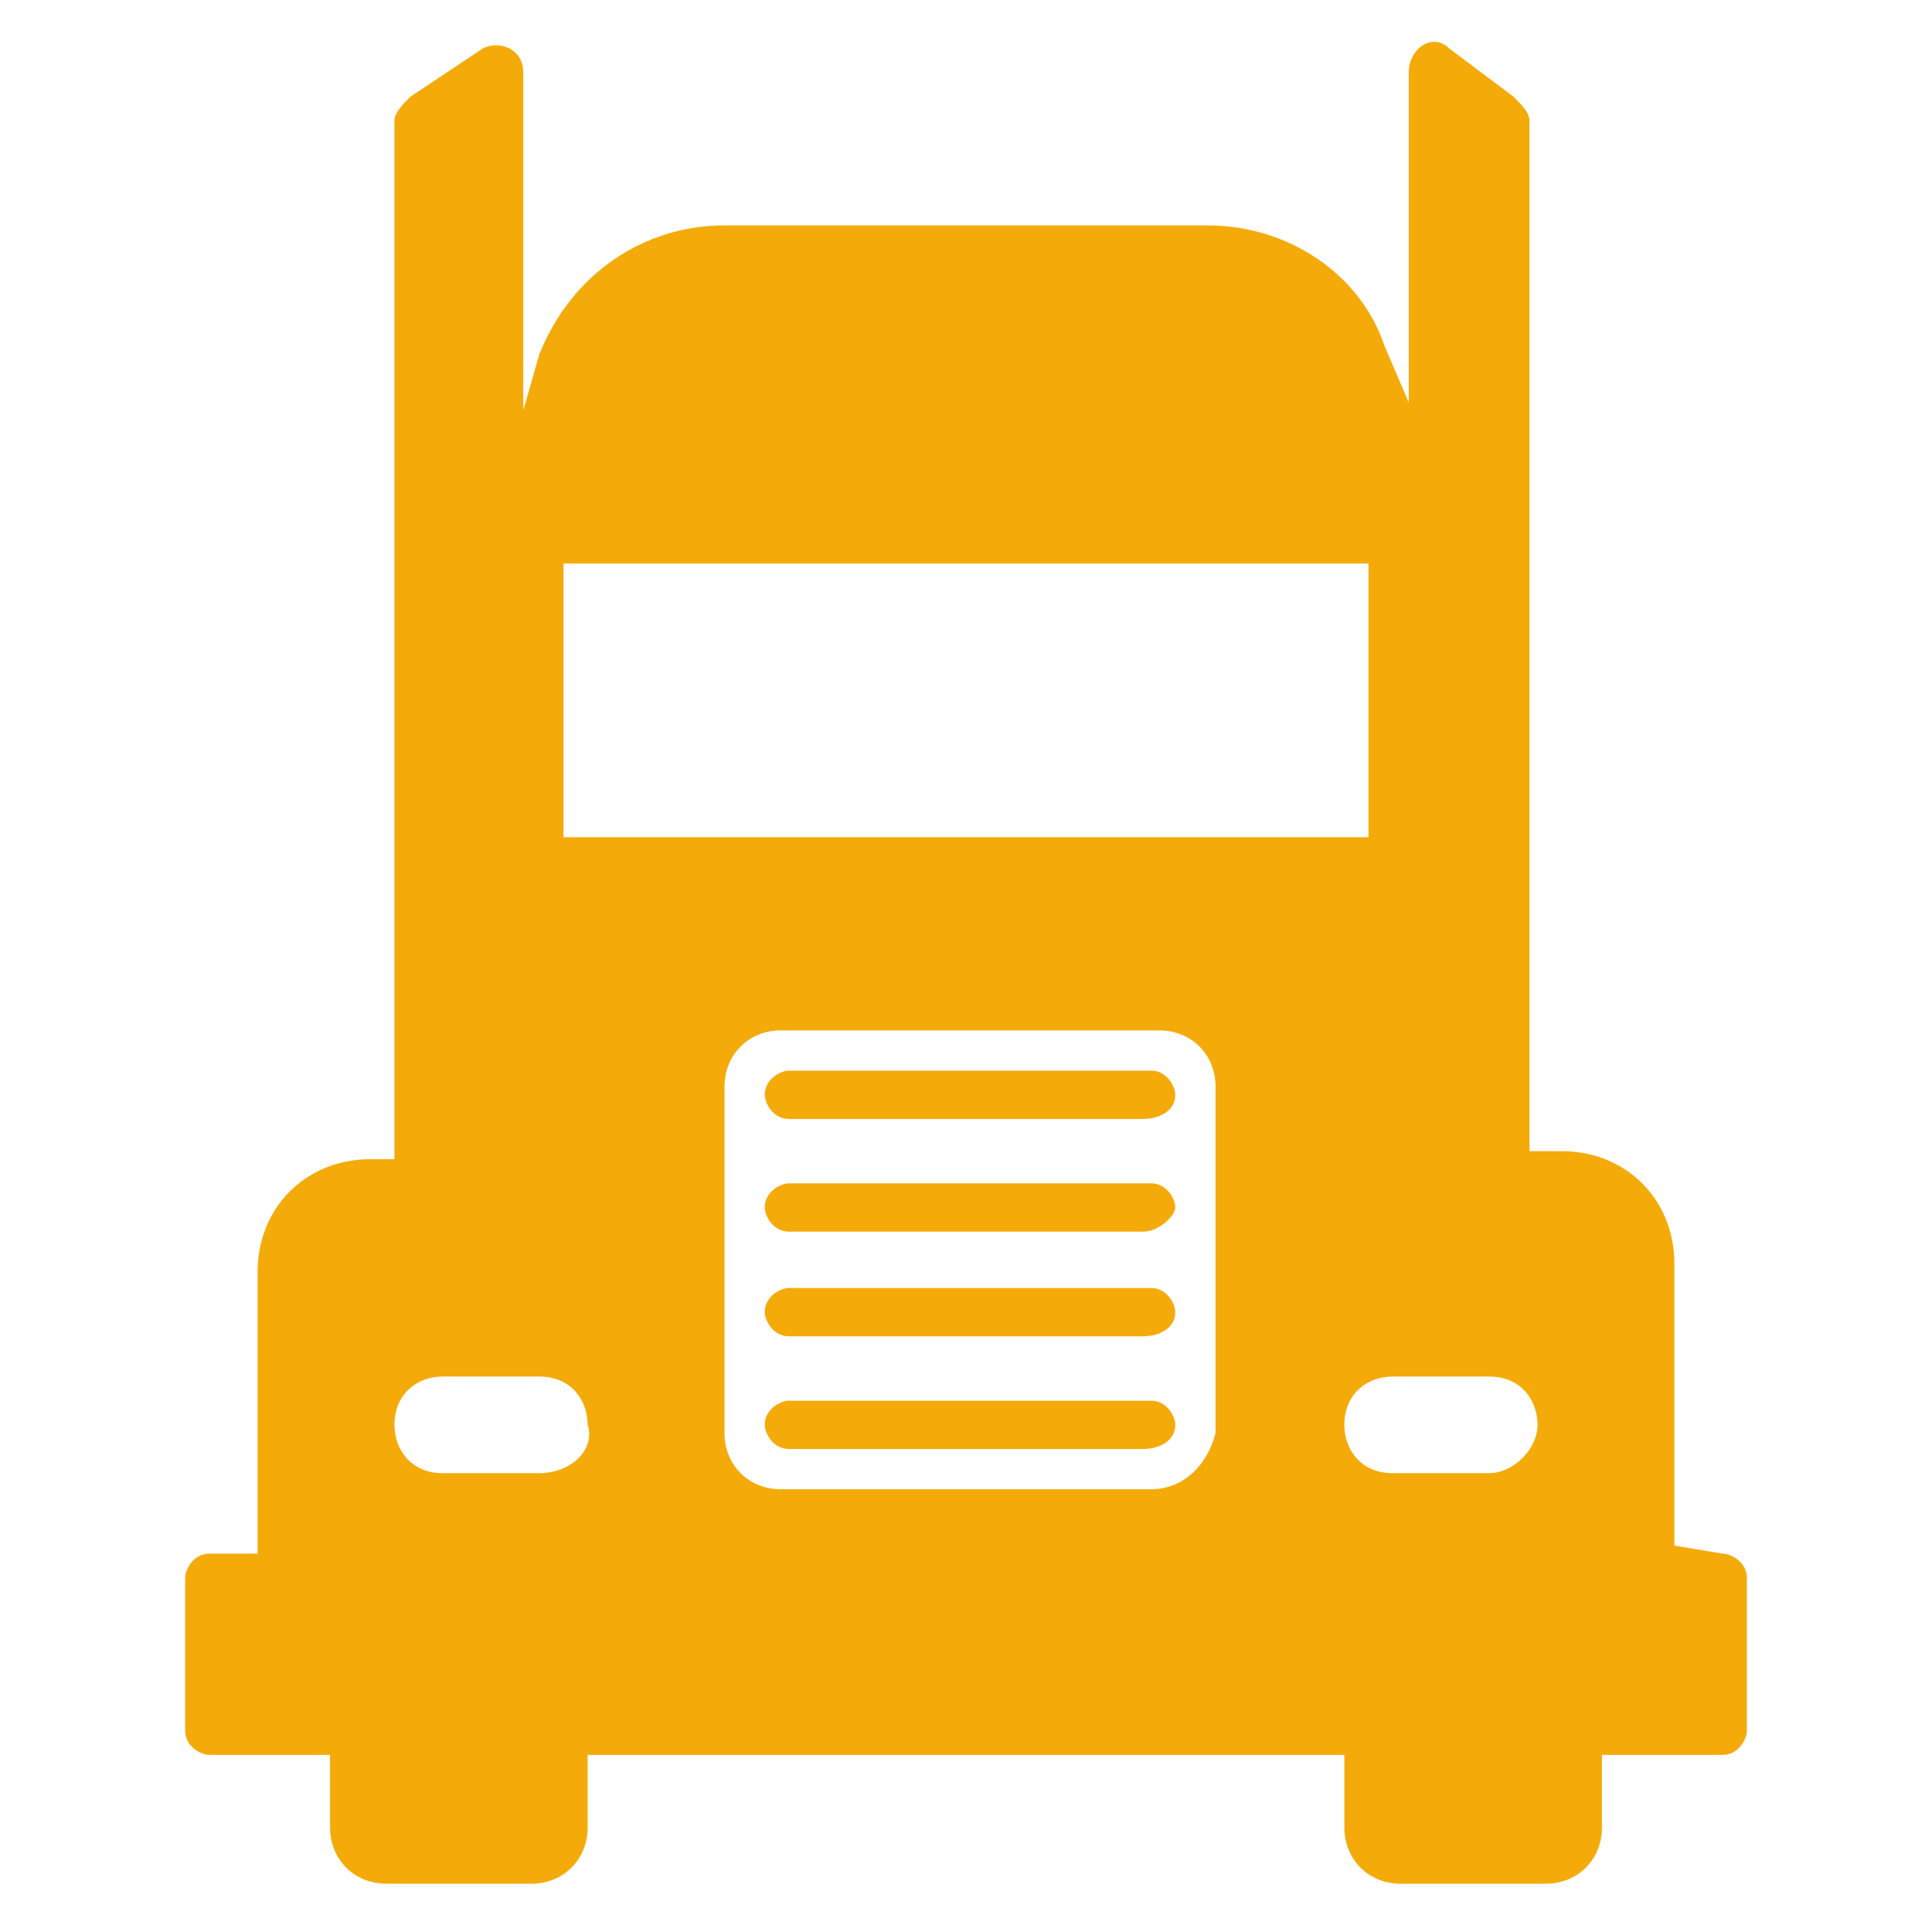 <?xml version="1.0" encoding="utf-8"?>
<!-- Generator: Adobe Illustrator 25.4.1, SVG Export Plug-In . SVG Version: 6.00 Build 0)  -->
<svg version="1.1" id="Layer_1" xmlns="http://www.w3.org/2000/svg" xmlns:xlink="http://www.w3.org/1999/xlink" x="0px" y="0px"
	 width="24px" height="24px" viewBox="0 0 24 24" style="enable-background:new 0 0 24 24;" xml:space="preserve">
<style type="text/css">
	.st0{fill:#F4AB0A;}
</style>
<g>
	<path class="st0" d="M20.8,19.2v-3.5c0-0.8-0.6-1.4-1.4-1.4h-0.4V1.5c0-0.1-0.1-0.2-0.2-0.3L18,0.6c-0.2-0.2-0.5,0-0.5,0.3v4.1
		l-0.3-0.7C16.9,3.4,16,2.8,15,2.8H9c-1,0-1.9,0.6-2.3,1.6L6.5,5.1V0.9c0-0.3-0.3-0.4-0.5-0.3L5.1,1.2C5,1.3,4.9,1.4,4.9,1.5v12.9
		H4.6c-0.8,0-1.4,0.6-1.4,1.4v3.5H2.6c-0.2,0-0.3,0.2-0.3,0.3c0,0,0,0,0,0v1.9c0,0.2,0.2,0.3,0.3,0.3h1.5v0.9c0,0.4,0.3,0.7,0.7,0.7
		h1.8c0.4,0,0.7-0.3,0.7-0.7v-0.9h9.4v0.9c0,0.4,0.3,0.7,0.7,0.7h1.8c0.4,0,0.7-0.3,0.7-0.7v-0.9h1.5c0.2,0,0.3-0.2,0.3-0.3v-1.9
		c0-0.2-0.2-0.3-0.3-0.3c0,0,0,0,0,0L20.8,19.2z M7,7H17v3.4H7V7z M6.7,18.3H5.5c-0.4,0-0.6-0.3-0.6-0.6v0c0-0.4,0.3-0.6,0.6-0.6
		h1.2c0.4,0,0.6,0.3,0.6,0.6v0C7.4,18,7.1,18.3,6.7,18.3z M14.3,18.5H9.7c-0.4,0-0.7-0.3-0.7-0.7v-4.3c0-0.4,0.3-0.7,0.7-0.7h4.7
		c0.4,0,0.7,0.3,0.7,0.7v4.3C15,18.2,14.7,18.5,14.3,18.5z M18.5,18.3h-1.2c-0.4,0-0.6-0.3-0.6-0.6v0c0-0.4,0.3-0.6,0.6-0.6h1.2
		c0.4,0,0.6,0.3,0.6,0.6v0C19.1,18,18.8,18.3,18.5,18.3z M14.2,15.3H9.8c-0.2,0-0.3-0.2-0.3-0.3c0,0,0,0,0,0v0
		c0-0.2,0.2-0.3,0.3-0.3c0,0,0,0,0,0h4.5c0.2,0,0.3,0.2,0.3,0.3c0,0,0,0,0,0v0C14.6,15.1,14.4,15.3,14.2,15.3
		C14.2,15.3,14.2,15.3,14.2,15.3z M14.2,13.9H9.8c-0.2,0-0.3-0.2-0.3-0.3l0,0v0c0-0.2,0.2-0.3,0.3-0.3c0,0,0,0,0,0h4.5
		c0.2,0,0.3,0.2,0.3,0.3c0,0,0,0,0,0v0C14.6,13.8,14.4,13.9,14.2,13.9L14.2,13.9z M14.2,18H9.8c-0.2,0-0.3-0.2-0.3-0.3l0,0v0
		c0-0.2,0.2-0.3,0.3-0.3c0,0,0,0,0,0h4.5c0.2,0,0.3,0.2,0.3,0.3l0,0v0C14.6,17.9,14.4,18,14.2,18L14.2,18z M14.2,16.6H9.8
		c-0.2,0-0.3-0.2-0.3-0.3c0,0,0,0,0,0v0c0-0.2,0.2-0.3,0.3-0.3c0,0,0,0,0,0h4.5c0.2,0,0.3,0.2,0.3,0.3l0,0v0
		C14.6,16.5,14.4,16.6,14.2,16.6C14.2,16.6,14.2,16.6,14.2,16.6z"/>
</g>
</svg>
